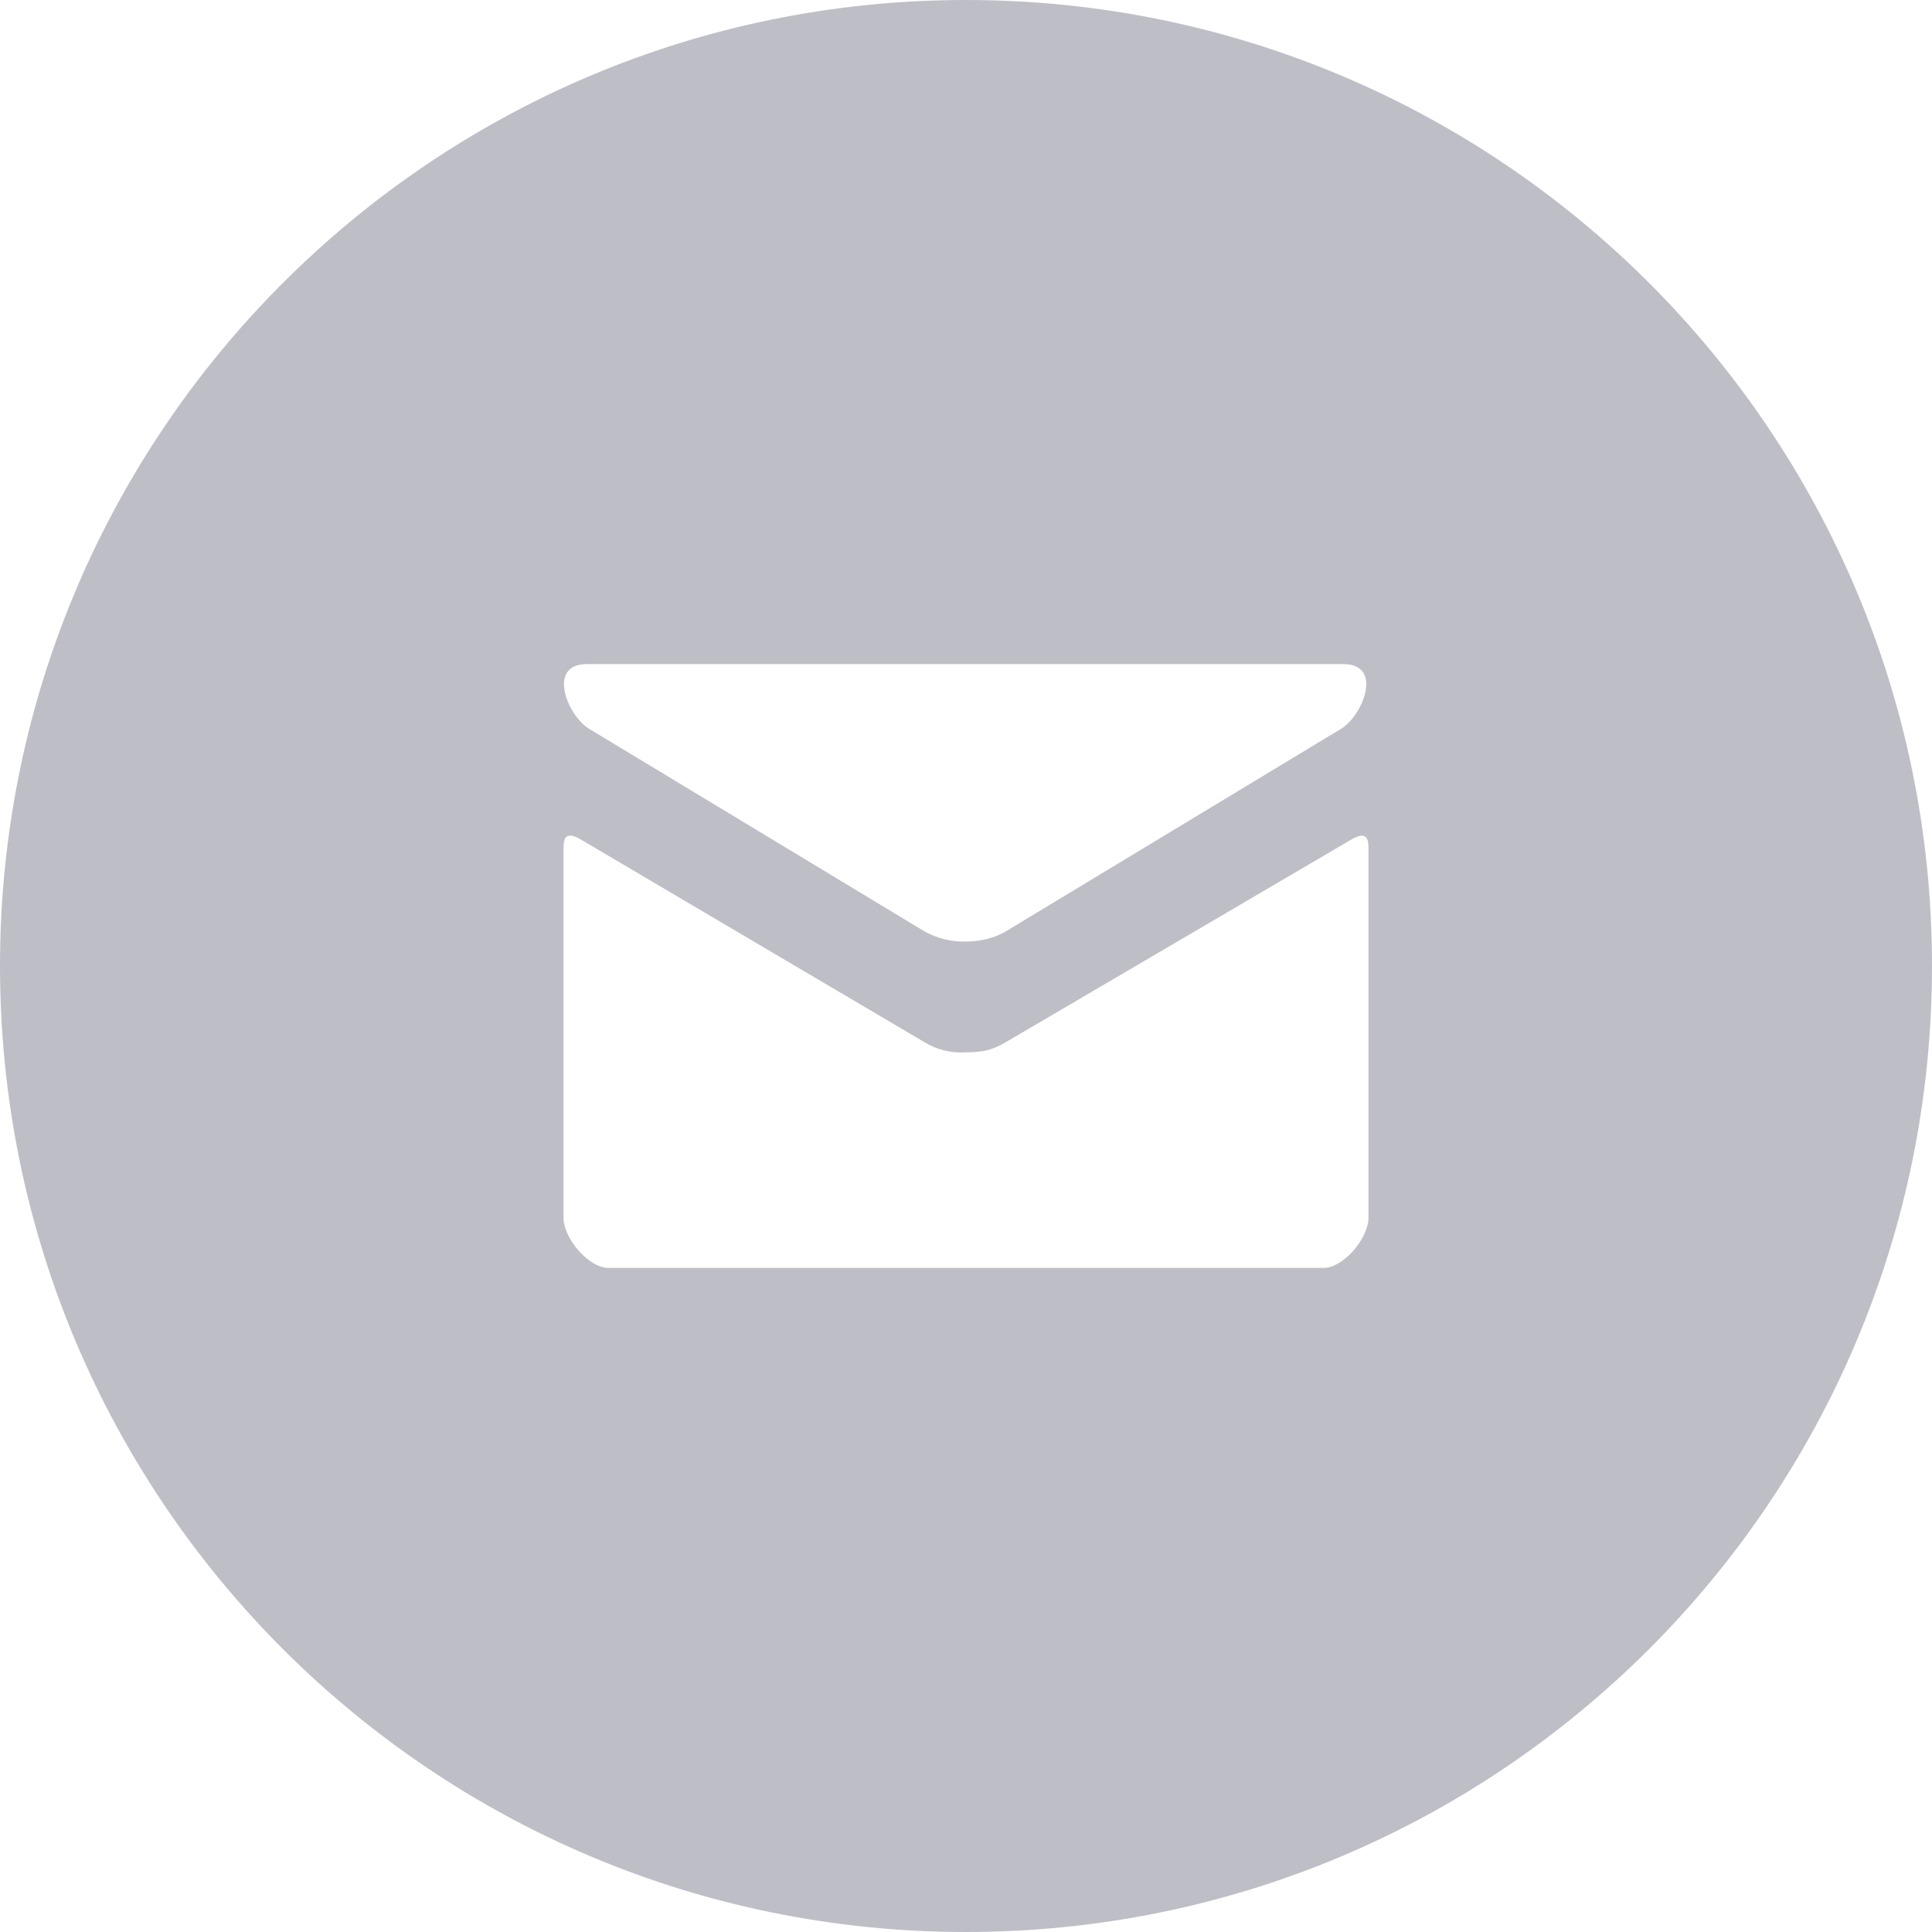 <svg width="31" height="31" viewBox="0 0 31 31" fill="none" xmlns="http://www.w3.org/2000/svg">
<path d="M15.5 0C6.939 0 0 6.939 0 15.5C0 24.061 6.939 31 15.5 31C24.061 31 31 24.061 31 15.5C31 6.939 24.061 0 15.5 0ZM9.415 10.656H21.556C22.201 10.656 21.868 11.483 21.518 11.694C21.167 11.904 16.319 14.838 16.136 14.946C15.954 15.054 15.721 15.108 15.486 15.108C15.259 15.112 15.035 15.057 14.836 14.946L9.453 11.694C9.103 11.483 8.772 10.656 9.415 10.656ZM21.958 19.537C21.958 19.875 21.552 20.344 21.241 20.344H9.759C9.449 20.344 9.042 19.875 9.042 19.537V13.648C9.042 13.499 9.038 13.307 9.319 13.47L14.836 16.724C15.031 16.843 15.258 16.899 15.486 16.885C15.721 16.885 15.892 16.868 16.136 16.724L21.681 13.472C21.962 13.307 21.958 13.501 21.958 13.65V19.537Z" fill="#BEBEC6"/>
</svg>
